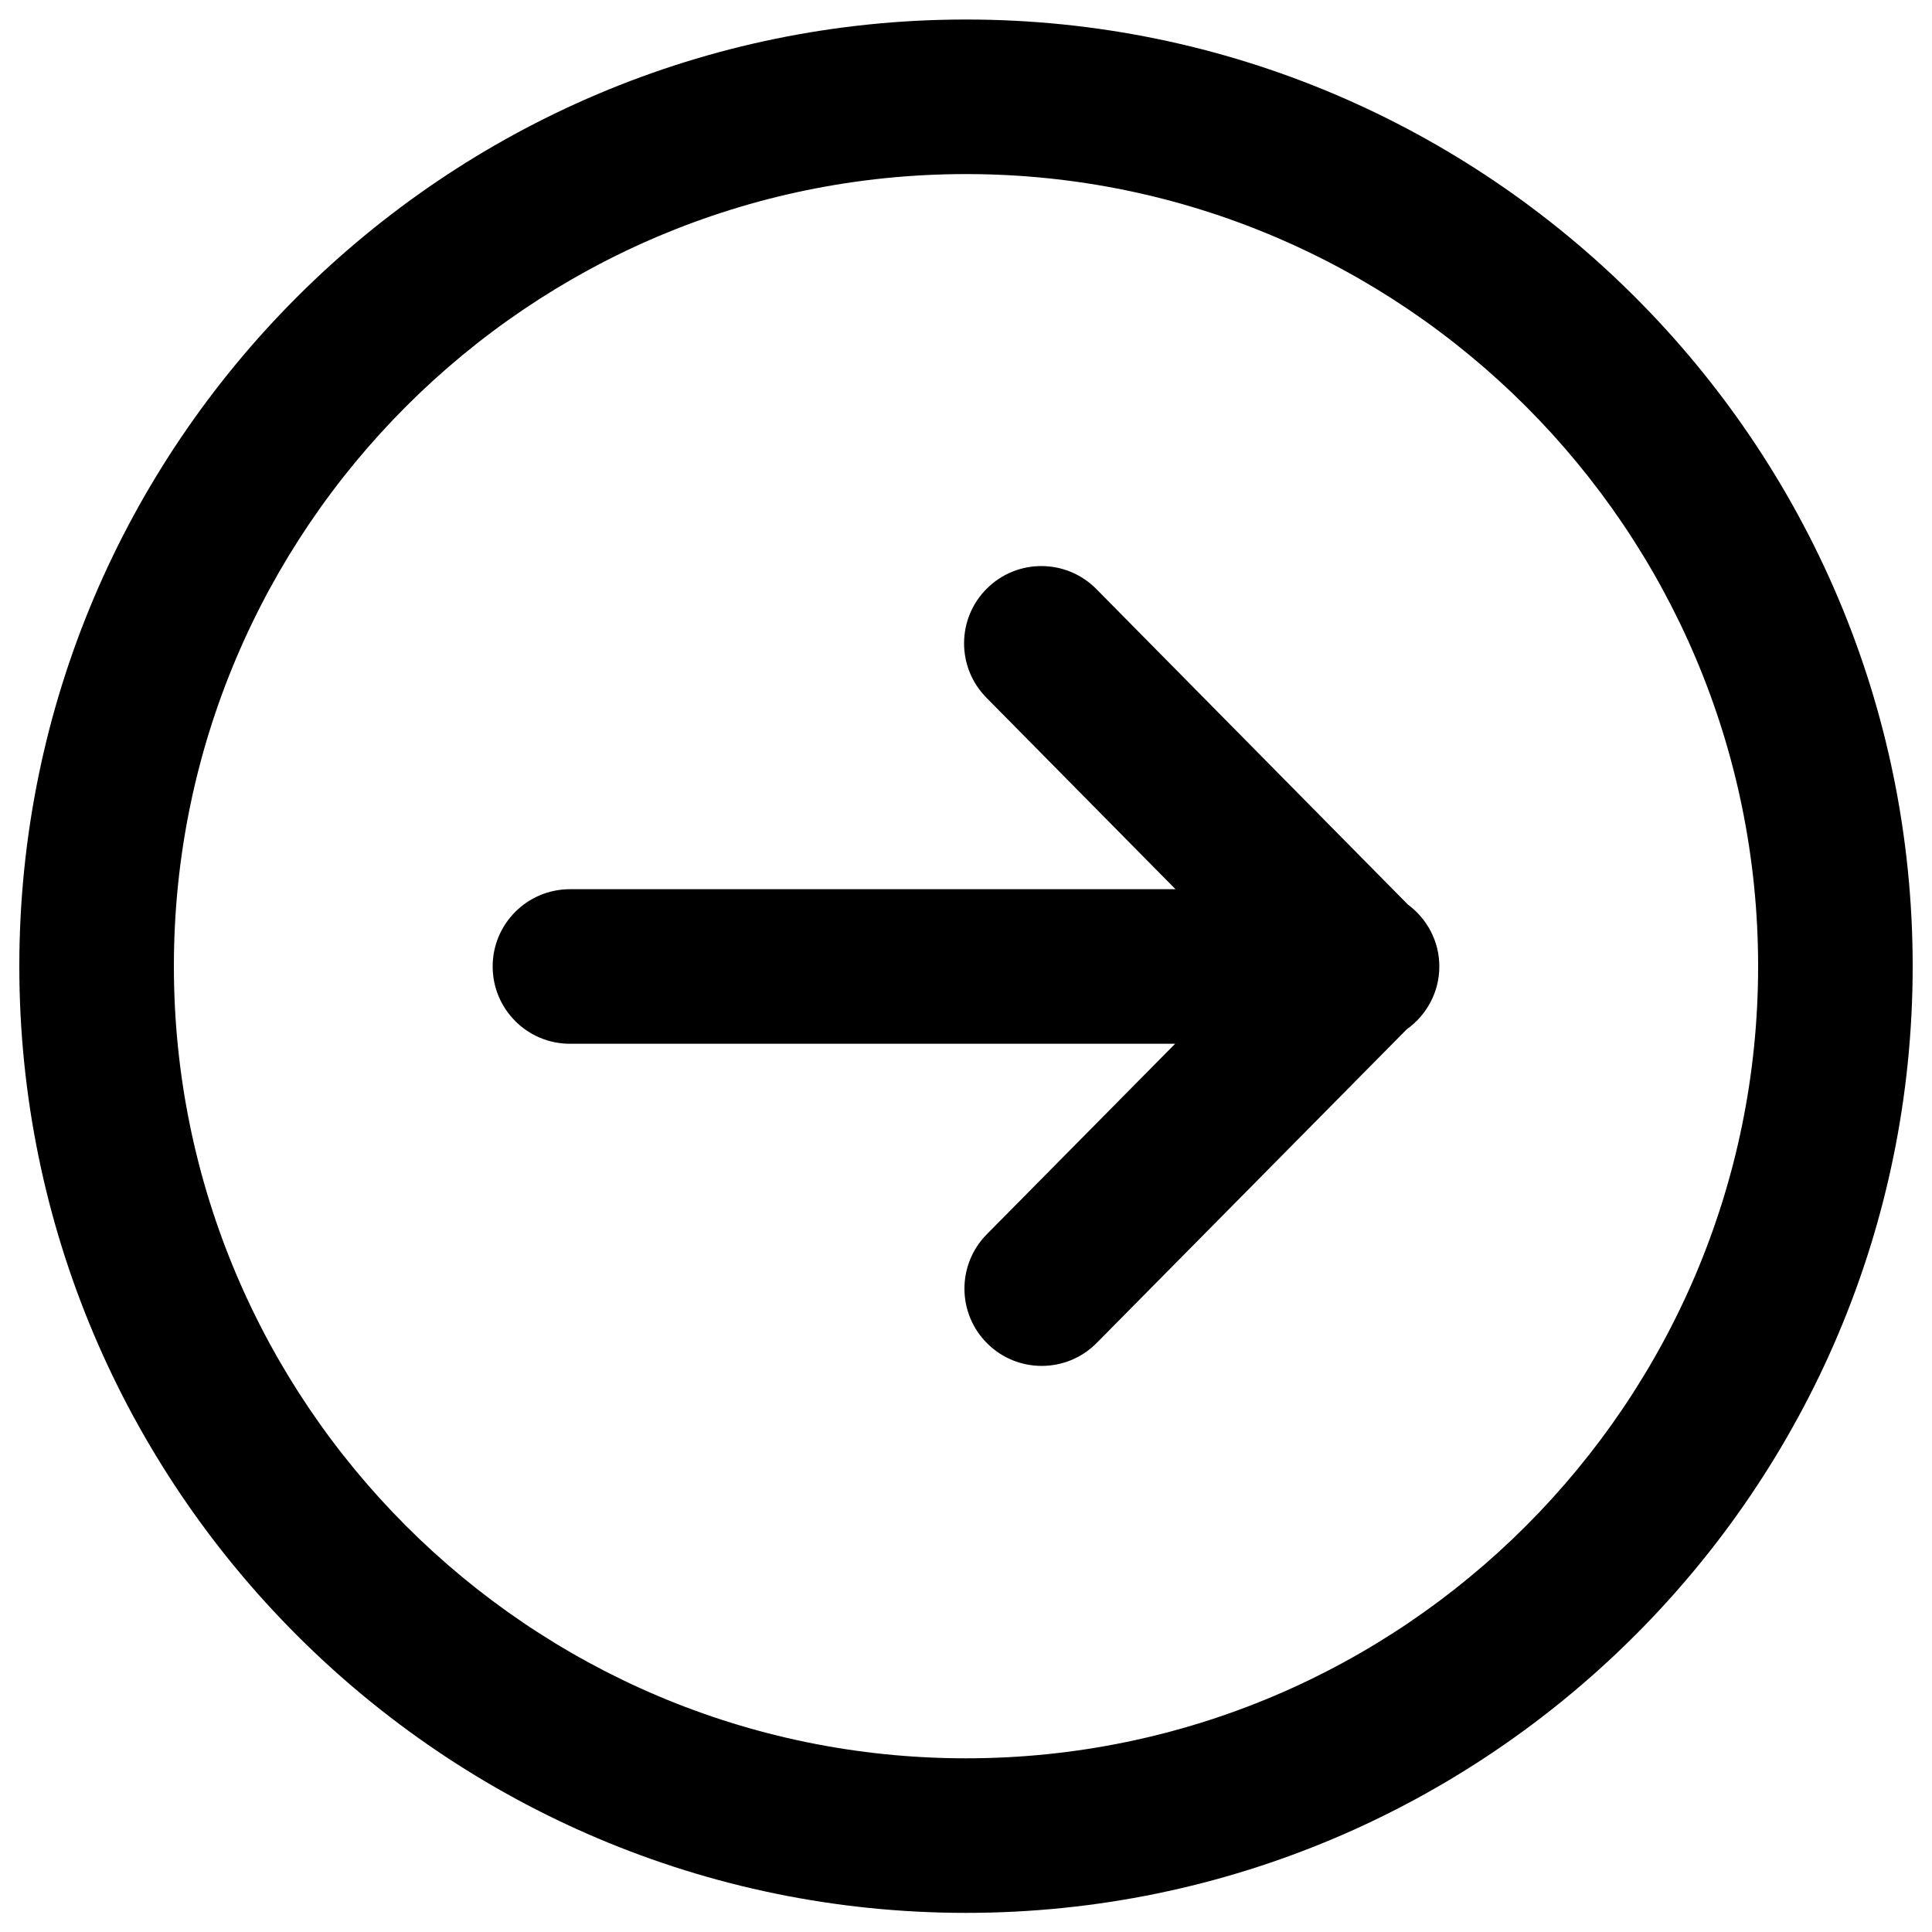 <?xml version="1.0" encoding="UTF-8"?>
<svg enable-background="new 0 0 100 100" version="1.1" viewBox="0 0 100 100" xml:space="preserve" xmlns="http://www.w3.org/2000/svg">

	<path d="m50 1.01c-27.019 0-49 21.981-49 49s21.981 49 49 49 49-21.981 49-49-21.981-49-49-49zm0 90c-22.607 0-41-18.393-41-41s18.393-41 41-41 41 18.393 41 41-18.393 41-41 41z"/>
	<path d="m72.87 46.818-16.123-16.329c-1.554-1.573-4.086-1.587-5.657-0.036-1.572 1.552-1.588 4.084-0.036 5.657l9.789 9.915h-31.343c-2.209 0-4 1.791-4 4s1.791 4 4 4h31.325l-9.75 9.862c-1.553 1.571-1.539 4.104 0.032 5.657 0.78 0.771 1.796 1.155 2.812 1.155 1.031 0 2.062-0.396 2.845-1.188l16.048-16.234c1.018-0.725 1.687-1.909 1.687-3.254 1e-3 -1.317-0.645-2.476-1.629-3.205z"/>

</svg>
